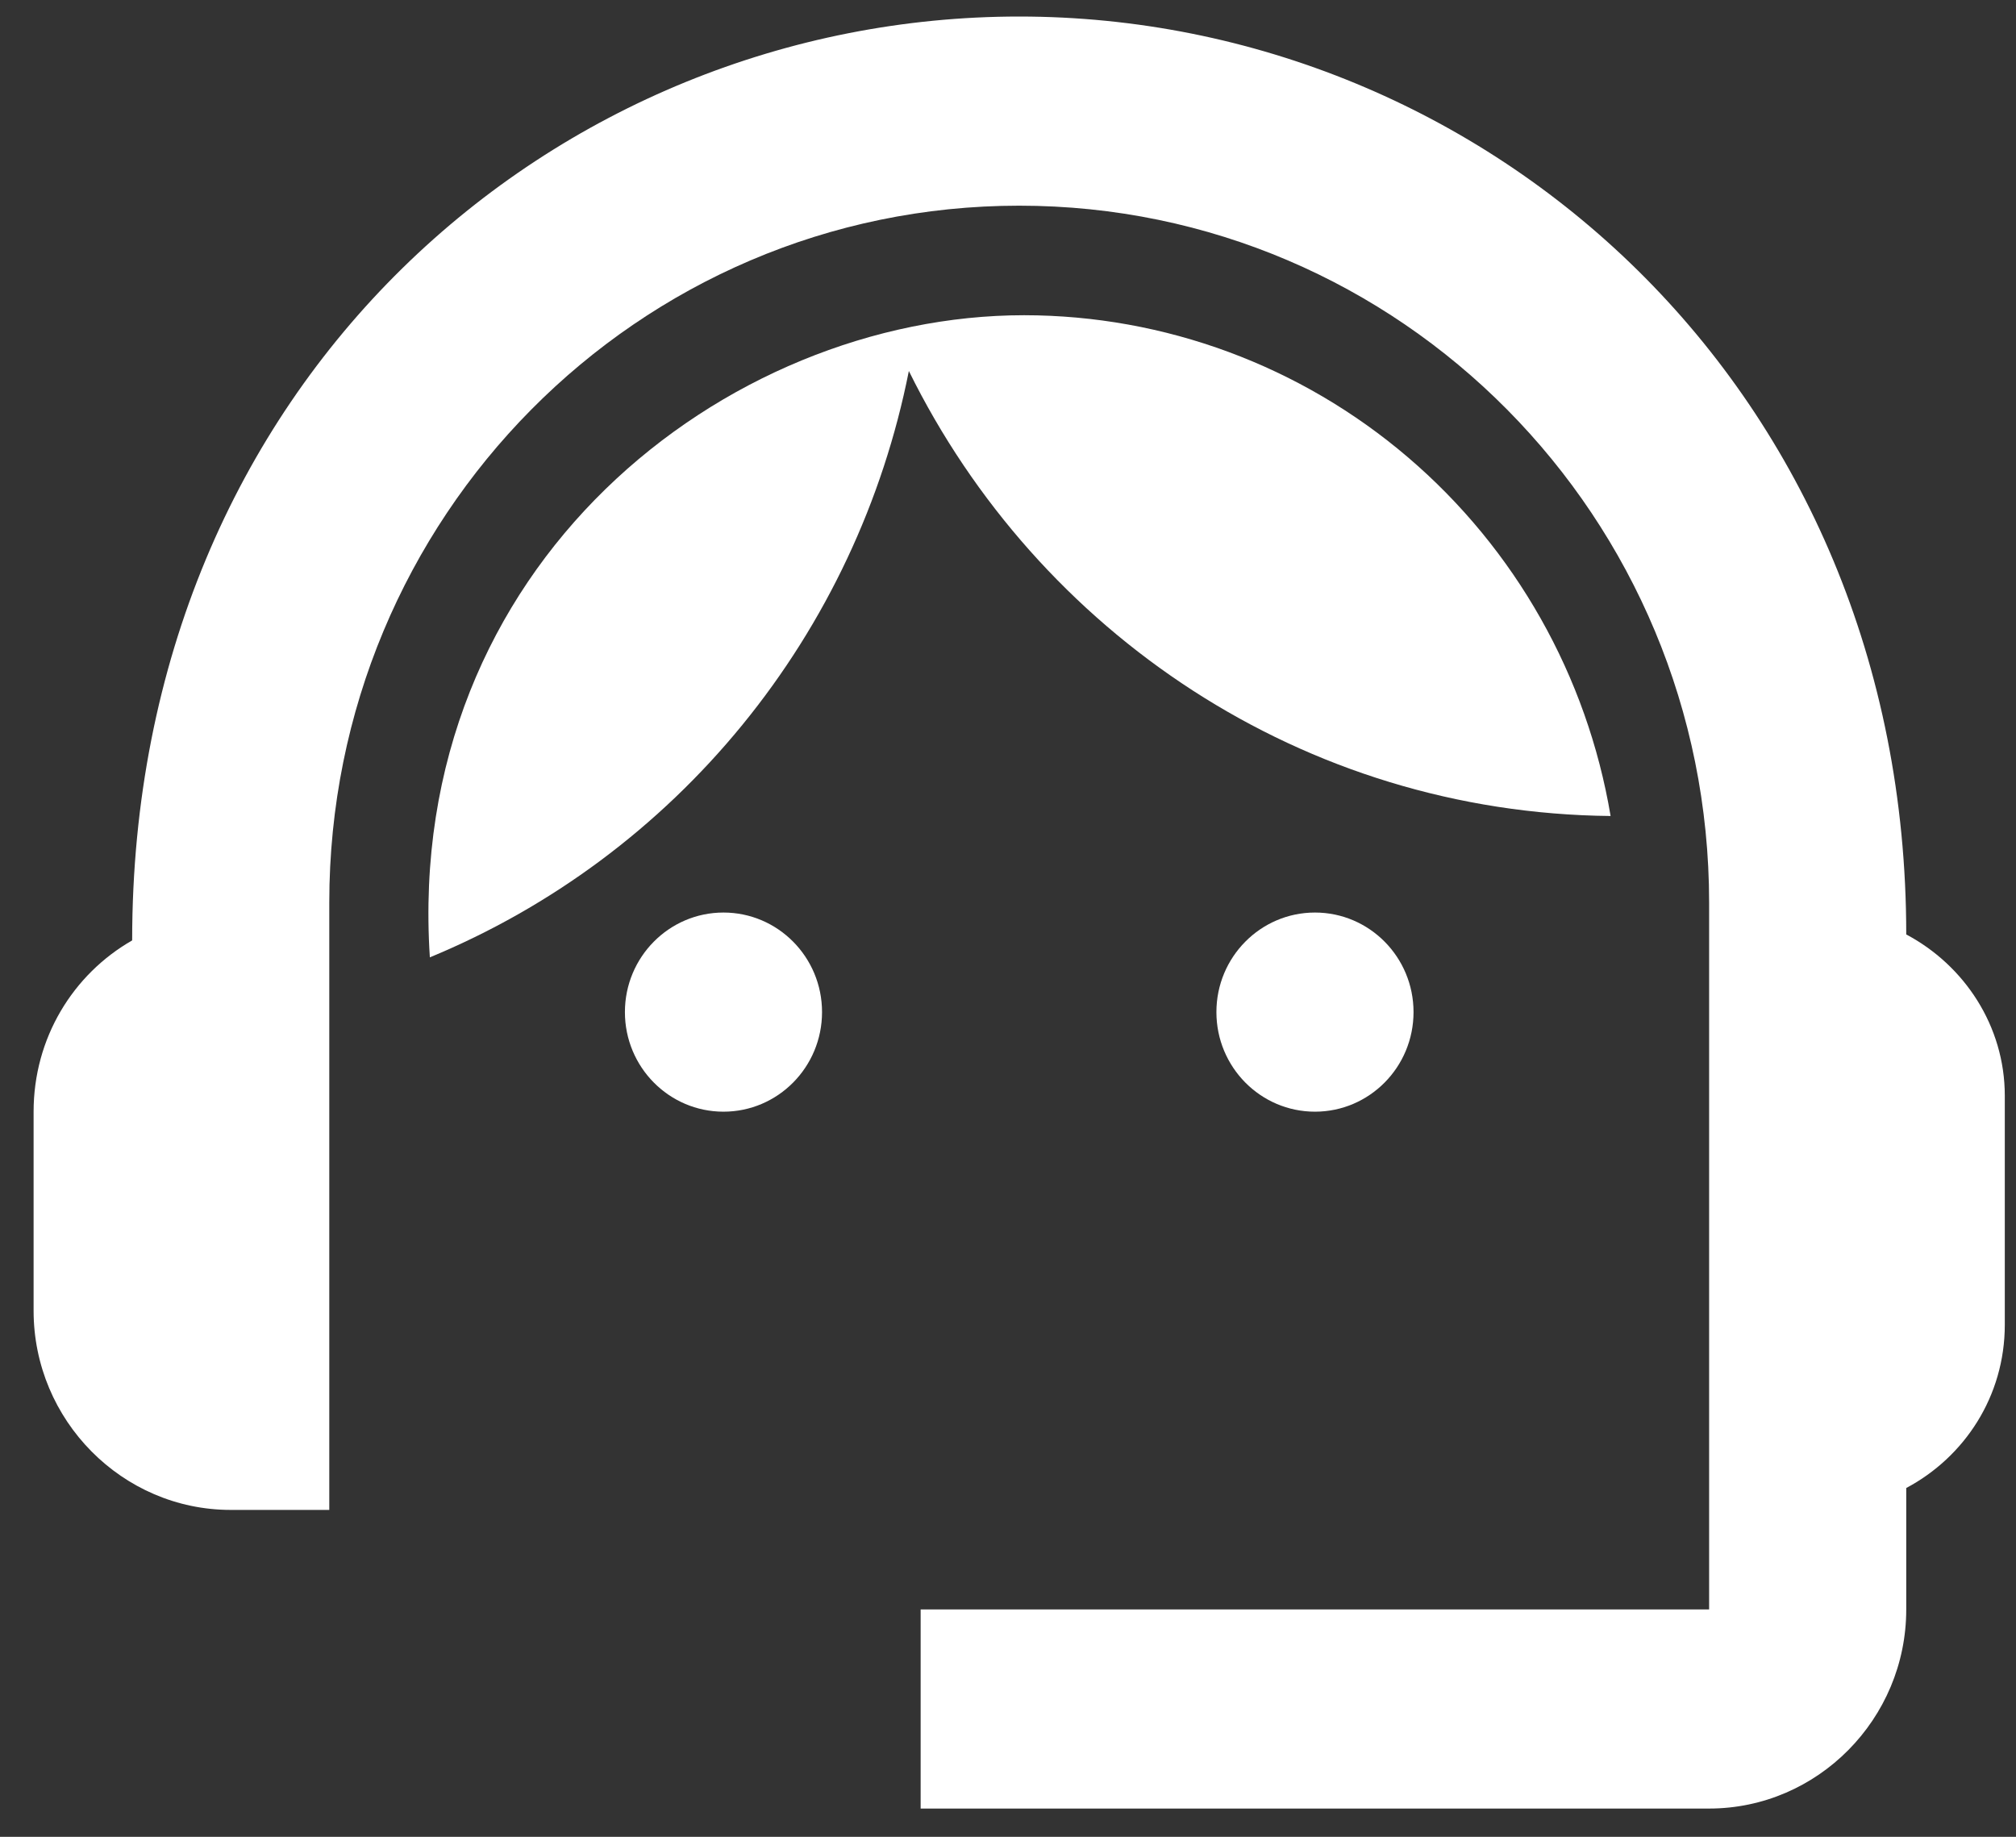 <svg width="45" height="41" viewBox="0 0 45 41" fill="none" xmlns="http://www.w3.org/2000/svg">
<rect x="0" y="0" width="45" height="41" fill="#333333" stroke="none"/>
<path d="M42.55 20.858C42.55 8.658 33.178 0.369 22.75 0.369C12.432 0.369 2.95 8.48 2.95 20.991C1.63 21.747 0.75 23.169 0.75 24.814V29.258C0.75 31.703 2.73 33.703 5.15 33.703H7.35V20.147C7.35 11.547 14.236 4.591 22.75 4.591C31.264 4.591 38.15 11.547 38.15 20.147V35.925H20.55V40.369H38.15C40.57 40.369 42.55 38.369 42.55 35.925V33.214C43.848 32.525 44.75 31.169 44.75 29.569V24.458C44.75 22.902 43.848 21.547 42.55 20.858Z" fill="white"/>
<path d="M16.149 24.814C17.364 24.814 18.349 23.819 18.349 22.591C18.349 21.364 17.364 20.369 16.149 20.369C14.934 20.369 13.949 21.364 13.949 22.591C13.949 23.819 14.934 24.814 16.149 24.814Z" fill="white"/>
<path d="M29.352 24.814C30.567 24.814 31.552 23.819 31.552 22.591C31.552 21.364 30.567 20.369 29.352 20.369C28.137 20.369 27.152 21.364 27.152 22.591C27.152 23.819 28.137 24.814 29.352 24.814Z" fill="white"/>
<path d="M35.951 18.214C35.426 15.09 33.824 12.254 31.428 10.208C29.033 8.162 25.998 7.039 22.861 7.036C16.195 7.036 9.023 12.614 9.595 21.369C12.307 20.248 14.704 18.466 16.569 16.182C18.435 13.899 19.712 11.184 20.287 8.281C23.169 14.125 29.087 18.147 35.951 18.214Z" fill="white"/>
</svg>
